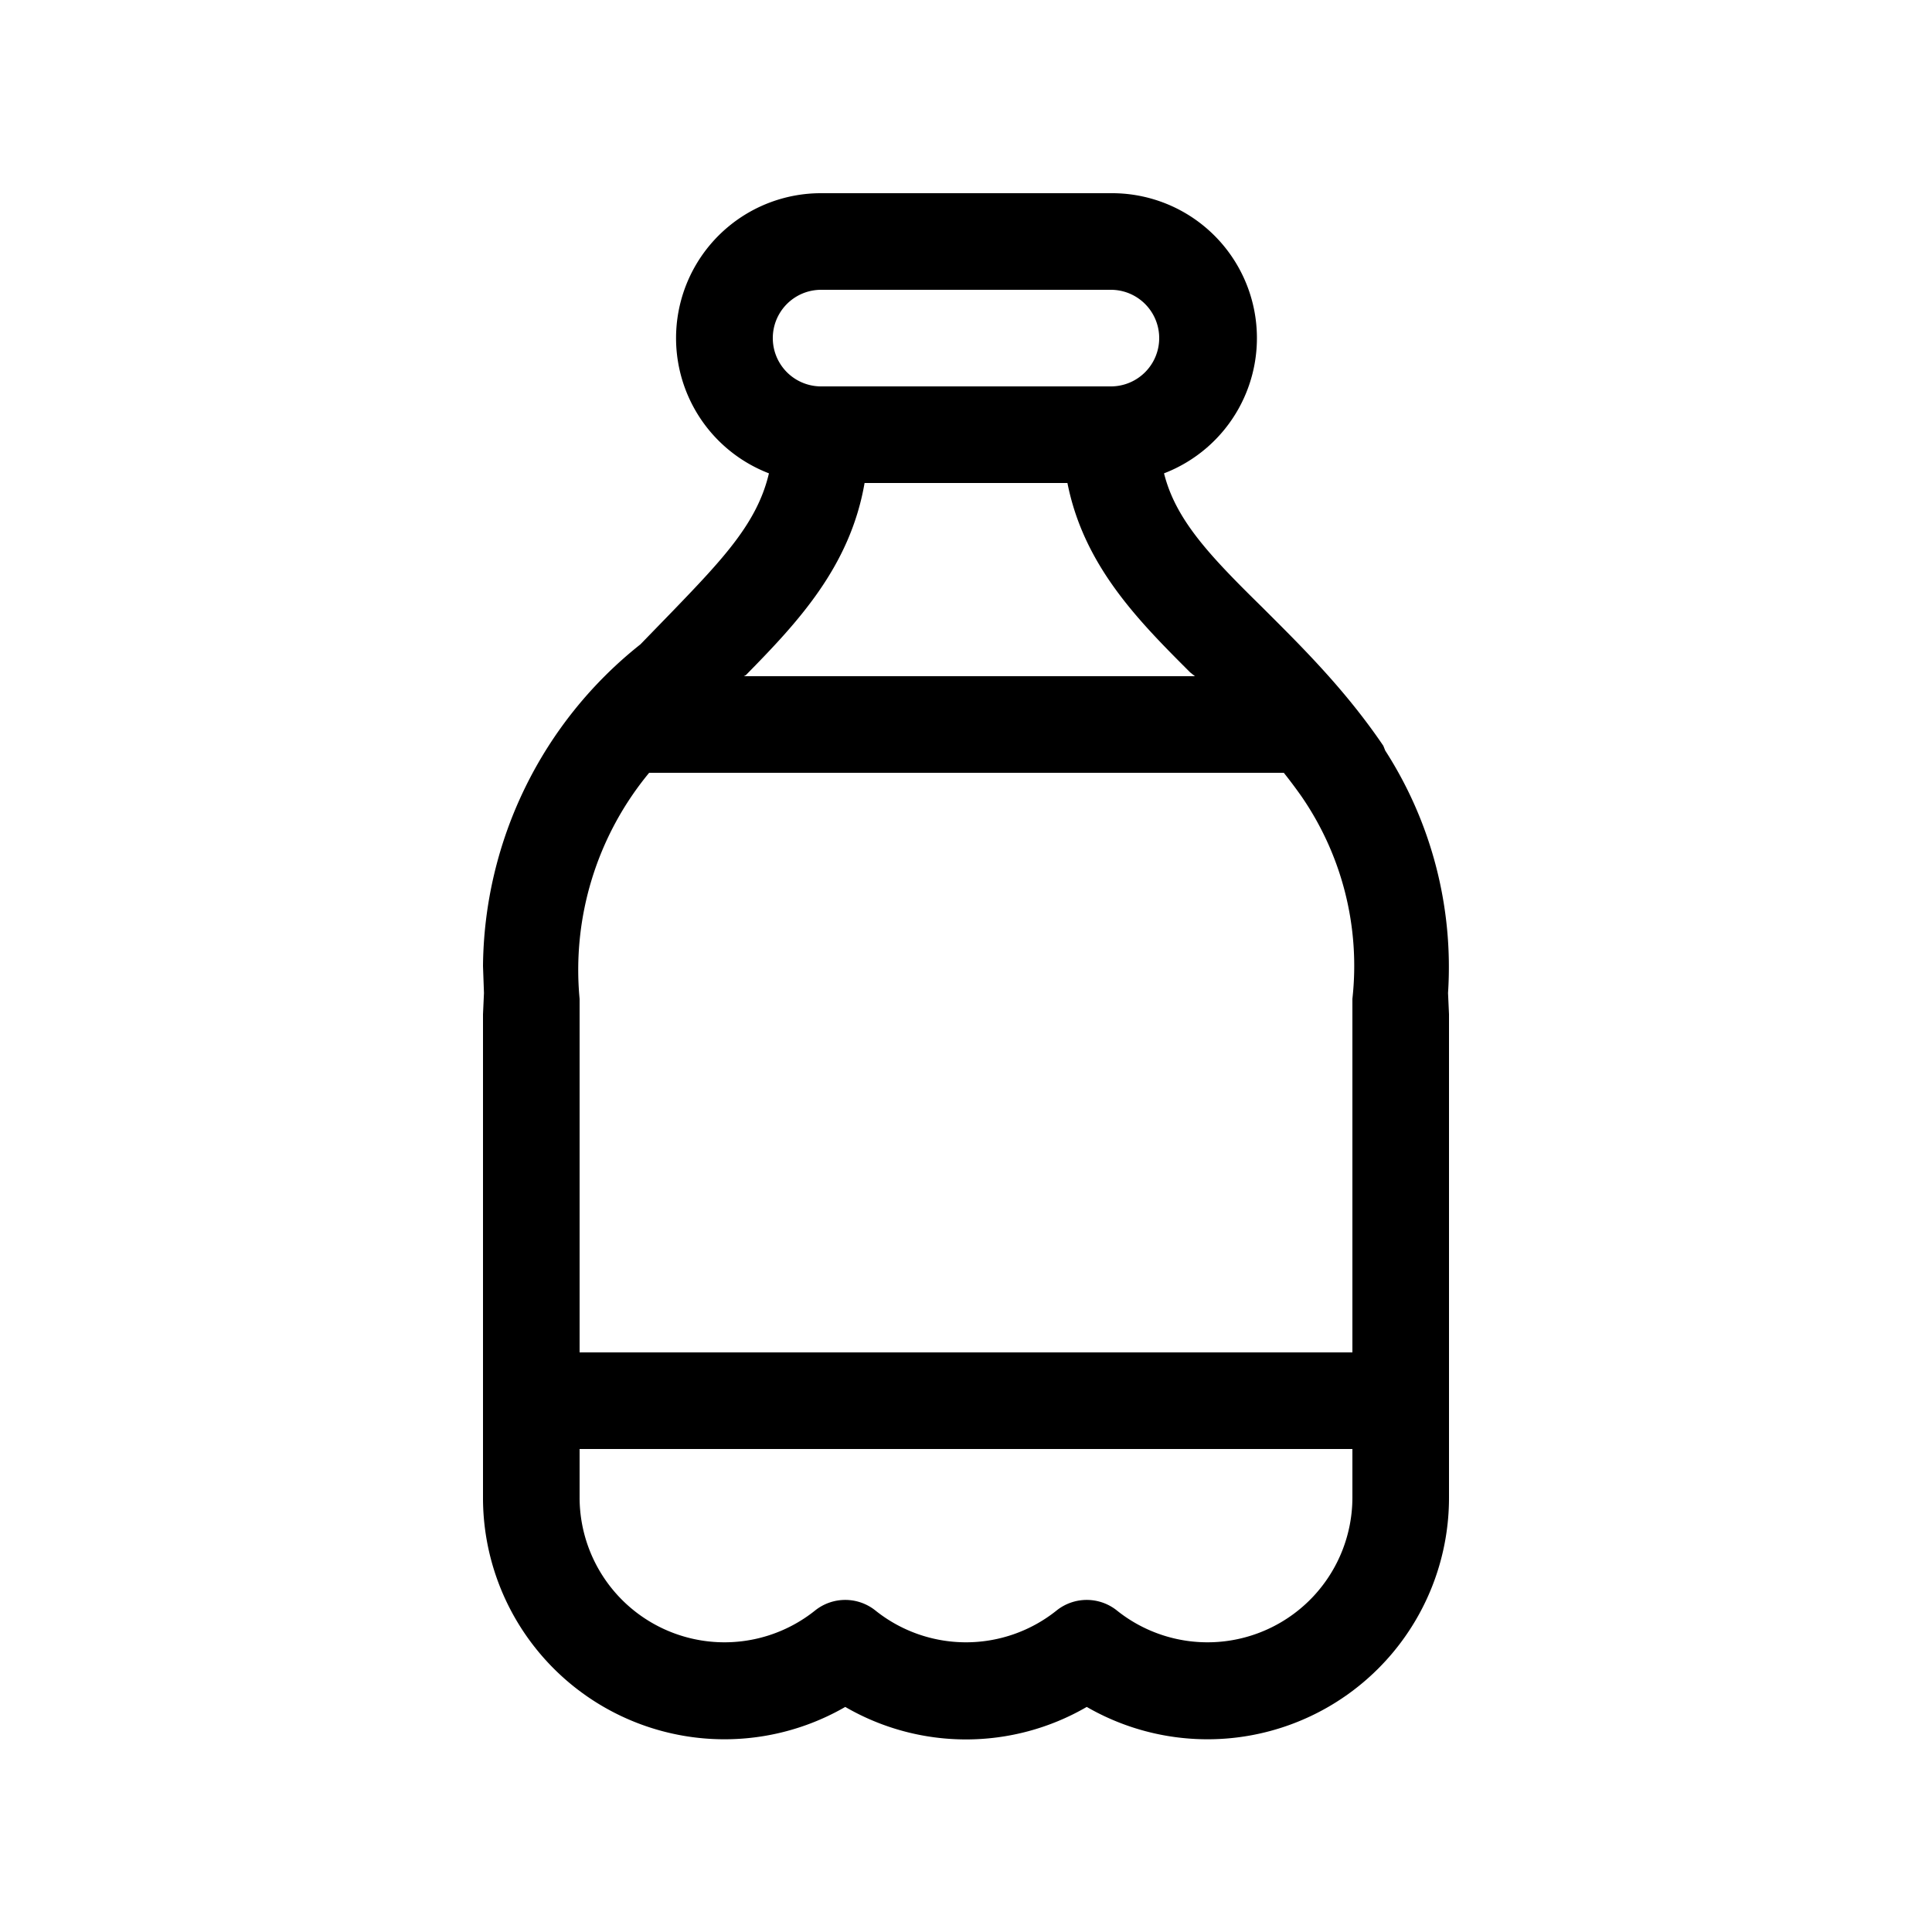 <svg width="20" height="20" viewBox="0 0 20 20" xmlns="http://www.w3.org/2000/svg"><path d="M8.5 2h3a1.5 1.5 0 0 1 .55 2.9c.12.48.47.85 1.02 1.39l.01.01c.38.38.84.83 1.24 1.42l.02.05a4.14 4.14 0 0 1 .65 2.51l.01.22v5a2.5 2.5 0 0 1-3.75 2.17 2.49 2.49 0 0 1-2.5 0A2.5 2.5 0 0 1 5 15.5v-5l.01-.22L5 10a4.3 4.3 0 0 1 1.63-3.33l.33-.34c.53-.55.88-.92 1-1.43A1.5 1.5 0 0 1 8.5 2ZM14 14v-3.66a3.09 3.09 0 0 0-.53-2.1 5.2 5.2 0 0 0-.18-.24H6.72A3.2 3.2 0 0 0 6 10.34L6 10.5V14h8Zm-8 1v.5a1.5 1.5 0 0 0 2.44 1.17.5.5 0 0 1 .62 0 1.5 1.5 0 0 0 1.88 0 .5.5 0 0 1 .62 0A1.5 1.5 0 0 0 14 15.5V15H6Zm5.05-10h-2.1c-.15.87-.7 1.45-1.23 1.99L7.7 7h4.67l-.05-.04c-.53-.53-1.1-1.1-1.27-1.96ZM8.5 4h3a.5.5 0 0 0 0-1h-3a.5.5 0 0 0 0 1Z"/></svg>